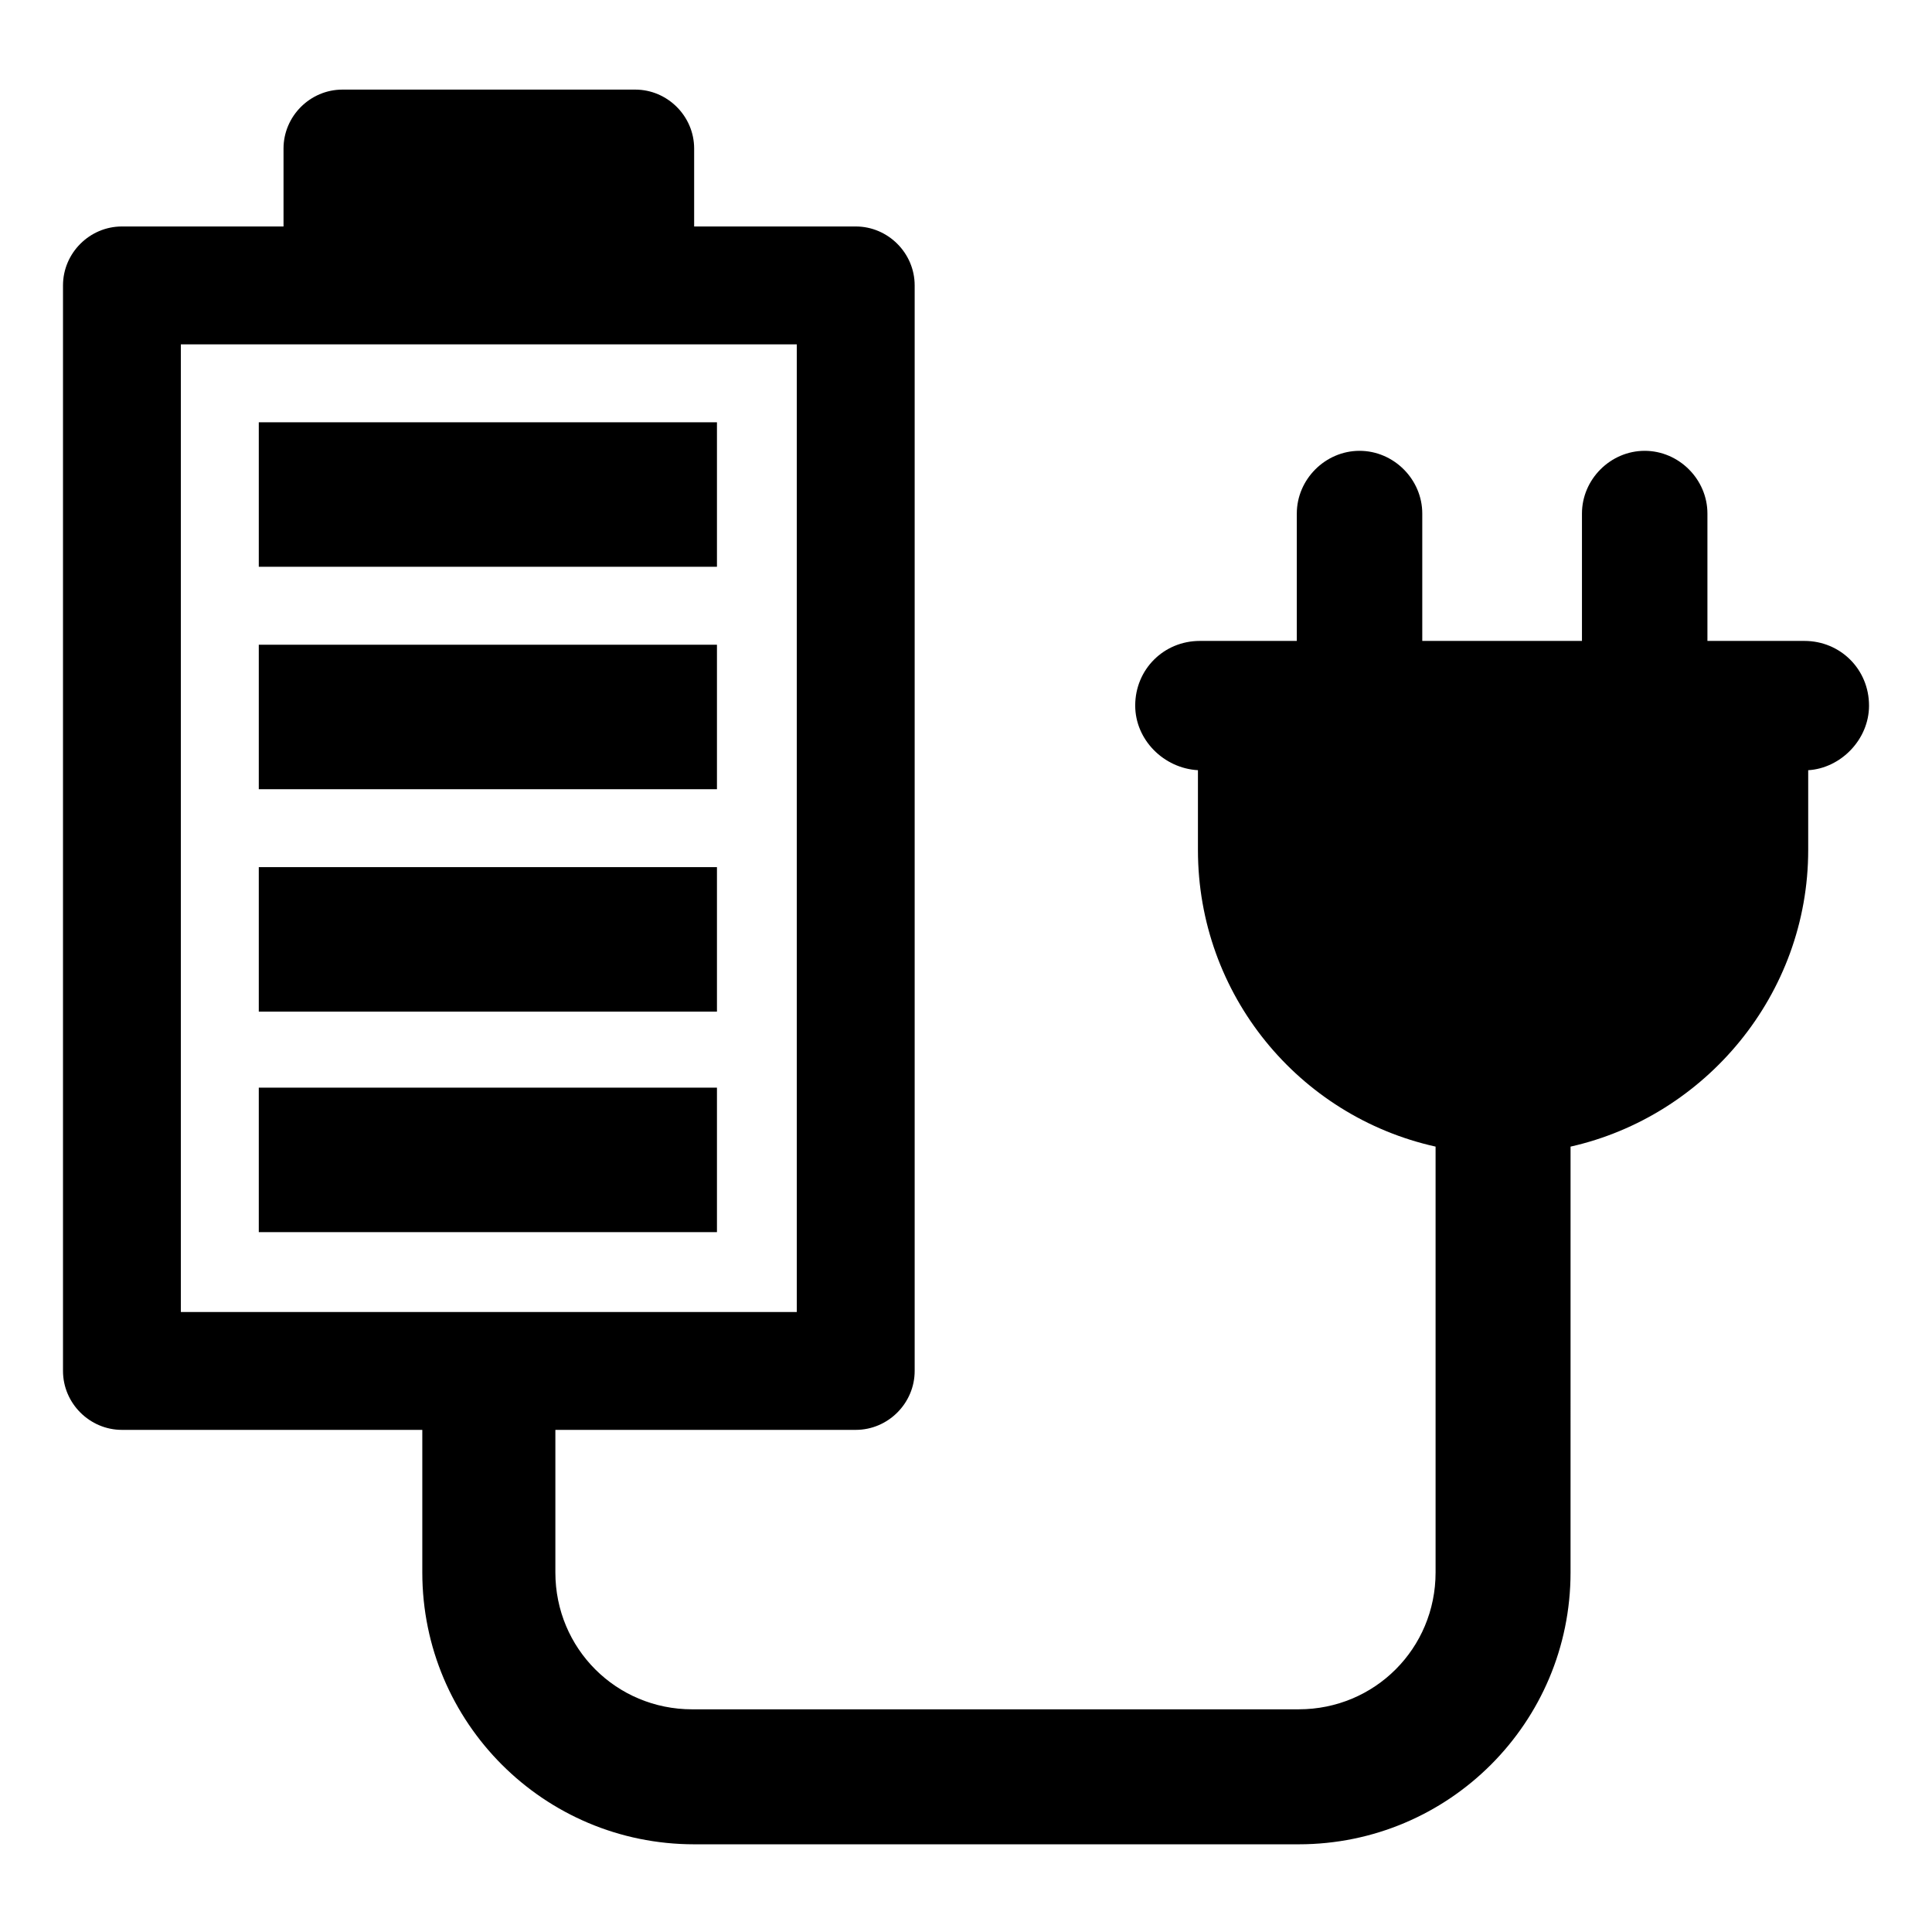 <?xml version="1.0" encoding="UTF-8"?>
<!-- Uploaded to: ICON Repo, www.iconrepo.com, Generator: ICON Repo Mixer Tools -->
<svg fill="#000000" width="800px" height="800px" version="1.1" viewBox="144 144 512 512" xmlns="http://www.w3.org/2000/svg">
 <g>
  <path d="m639.31 330.98c0-9.574-7.559-17.129-17.129-17.129h-25.695v-33.754c0-9.07-7.559-16.625-16.625-16.625-9.07 0-16.625 7.559-16.625 16.625v33.754h-42.32v-33.754c0-9.07-7.559-16.625-16.625-16.625-9.07 0-16.625 7.559-16.625 16.625v33.754h-25.695c-9.574 0-17.129 7.559-17.129 17.129 0 9.07 7.559 16.625 16.625 17.129v21.16c0 38.289 26.703 70.535 62.977 78.594v112.85c0 20.152-16.121 36.273-36.273 36.273l-160.72 0.004c-20.152 0-36.273-16.121-36.273-36.273v-37.785h79.602c8.566 0 15.617-7.055 15.617-15.617v-287.68c0-8.566-7.055-15.617-15.617-15.617h-42.824v-20.656c0-8.566-7.055-15.617-15.617-15.617h-77.586c-8.566 0-15.617 7.055-15.617 15.617v20.656h-42.824c-8.566 0-15.617 7.055-15.617 15.617v287.68c0 8.566 7.055 15.617 15.617 15.617h79.602v37.785c0 39.801 32.242 72.043 72.043 72.043h160.21c39.801 0 72.043-32.242 72.043-72.043l0.004-112.85c35.77-8.062 62.977-40.305 62.977-78.594v-21.16c8.562-0.504 16.121-8.059 16.121-17.129zm-447.38-95.723h163.23v256.44h-163.23z"/>
  <path d="m212.58 314.86h121.42v38.289h-121.42z"/>
  <path d="m212.58 255.91h121.42v38.289h-121.42z"/>
  <path d="m212.58 373.8h121.42v38.289h-121.42z"/>
  <path d="m212.58 432.24h121.42v38.289h-121.42z"/>
 </g>
</svg>